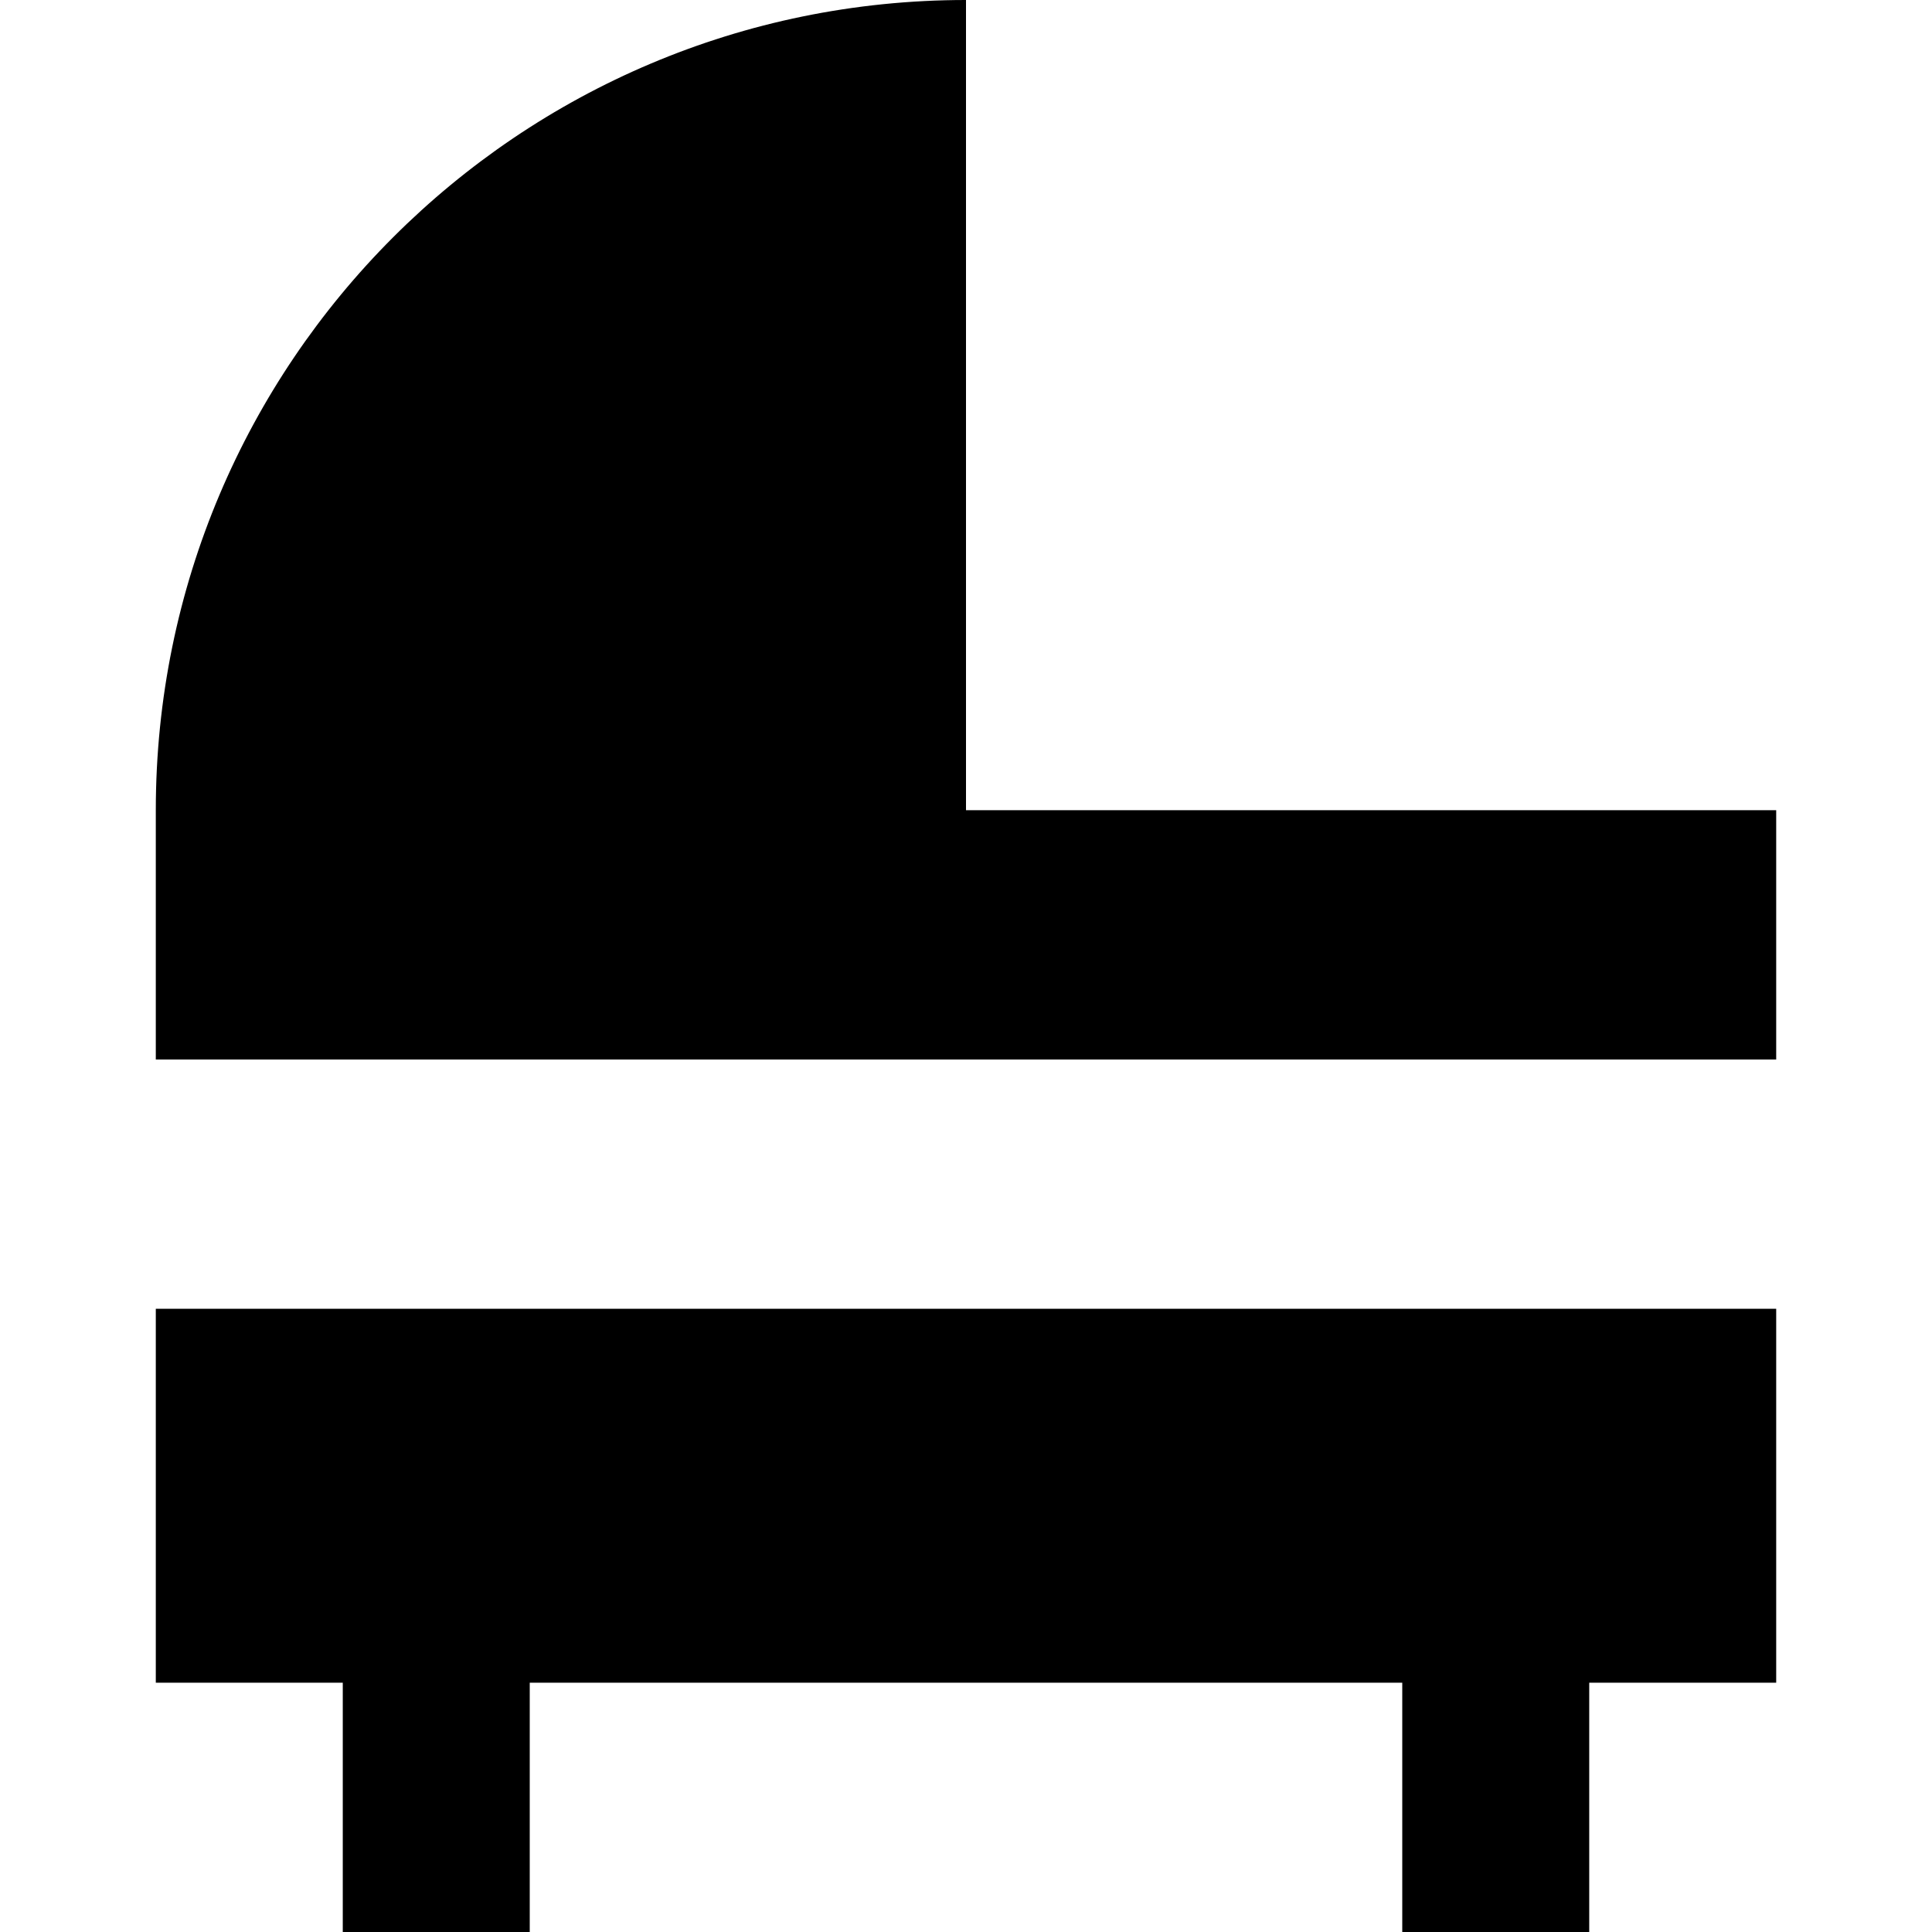 <?xml version="1.0" encoding="iso-8859-1"?>
<!-- Uploaded to: SVG Repo, www.svgrepo.com, Generator: SVG Repo Mixer Tools -->
<svg fill="#000000" height="800px" width="800px" version="1.1" id="Layer_1" xmlns="http://www.w3.org/2000/svg" xmlns:xlink="http://www.w3.org/1999/xlink" 
	 viewBox="0 0 512 512" xml:space="preserve">
<g>
	<g>
		<path d="M256,214.71c0-65.176,0-139.056,0-214.71C137.419,0,41.29,96.129,41.29,214.71v66.065H470.71V214.71H256z"/>
	</g>
</g>
<g>
	<g>
		<polygon points="41.29,346.839 41.29,445.935 90.839,445.935 90.839,512 140.387,512 140.387,445.935 371.613,445.935 
			371.613,512 421.161,512 421.161,445.935 470.71,445.935 470.71,346.839 		"/>
	</g>
</g>
</svg>